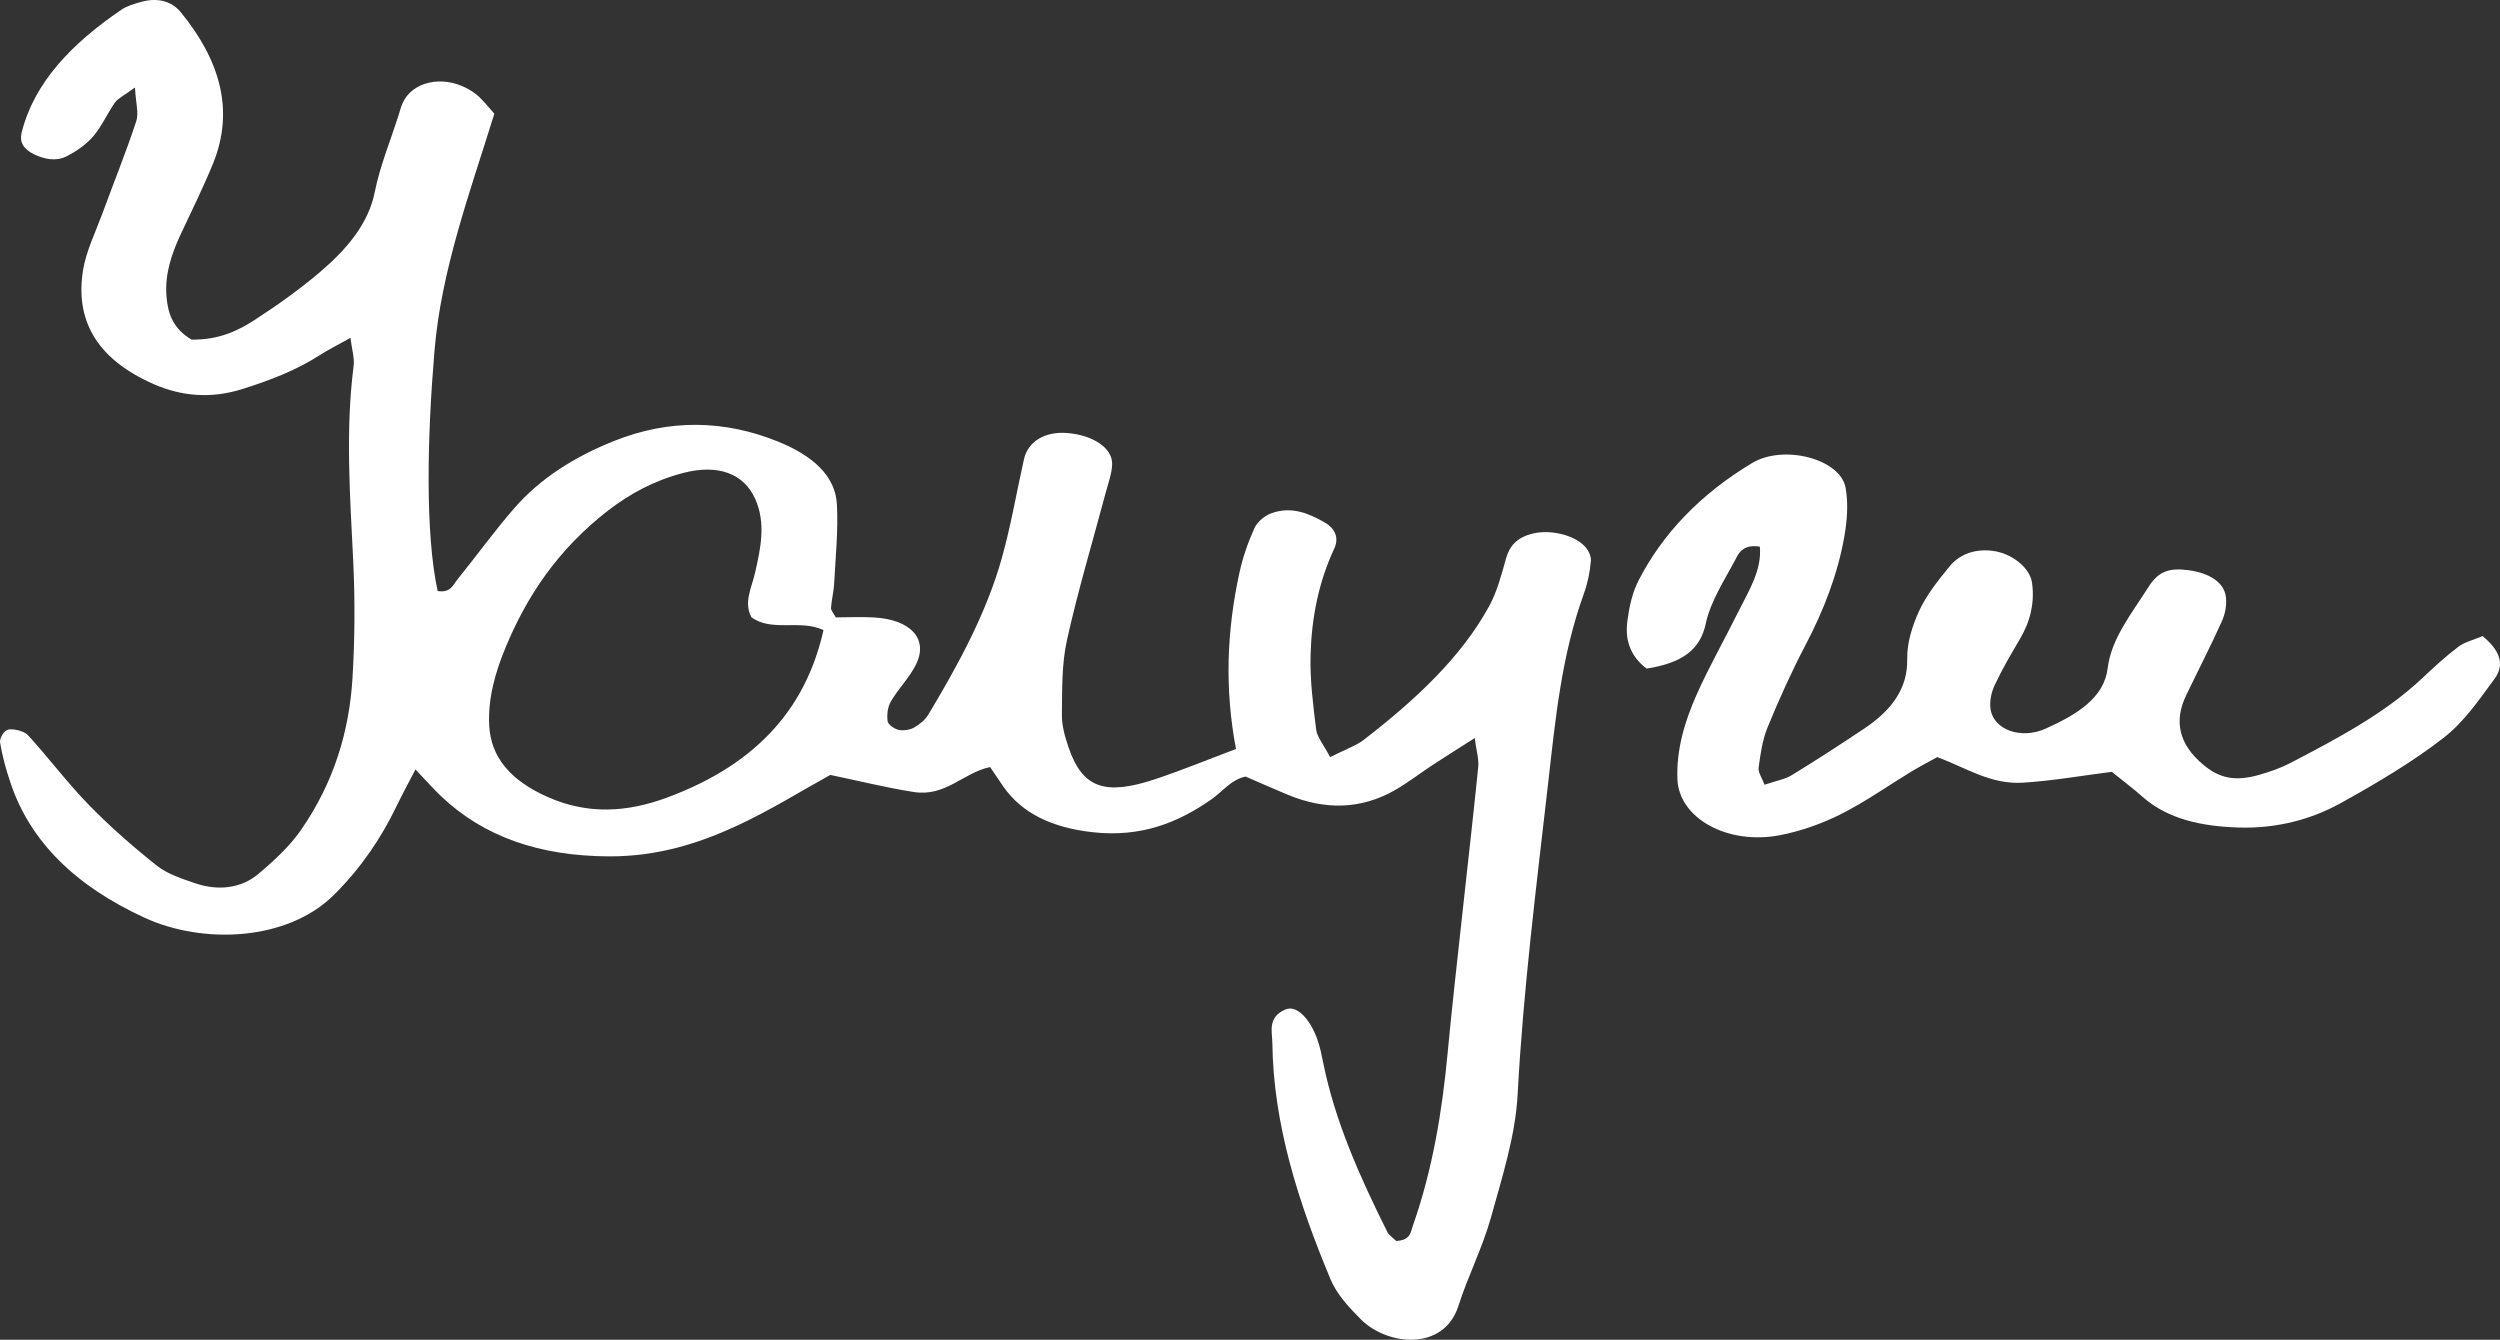 <?xml version="1.0" encoding="UTF-8"?>
<svg width="209px" height="112px" viewBox="0 0 209 112" version="1.1" xmlns="http://www.w3.org/2000/svg" xmlns:xlink="http://www.w3.org/1999/xlink">
    <rect x="0" y="0" width="209" height="112" fill="#333333" stroke="none"/>
    <!-- Generator: Sketch 51.3 (57544) - http://www.bohemiancoding.com/sketch -->
    <title>titles_services_rus</title>
    <desc>Created with Sketch.</desc>
    <defs></defs>
    <g id="Avaleht-" stroke="none" stroke-width="1" fill="none" fill-rule="evenodd">
        <g id="Pealkirjad" transform="translate(-2632, -225)" fill="#FFFFFF">
            <g id="titles_services_rus" transform="translate(2632, 225)">
                <path d="M68.844,52.679 C66.934,51.753 64.523,52.86 62.817,51.601 C62.154,50.347 62.84,49.13 63.124,47.884 C63.59,45.825 64.053,43.747 63.126,41.688 C62.174,39.578 60.013,38.787 57.133,39.534 C54.689,40.169 52.657,41.279 50.879,42.649 C46.62,45.929 44.031,49.868 42.263,54.137 C41.385,56.258 40.787,58.409 40.898,60.639 C41.029,63.28 42.648,65.237 45.779,66.626 C49.143,68.119 52.415,67.916 55.764,66.678 C63.677,63.751 67.462,58.814 68.844,52.679 M111.198,63.298 C112.501,62.637 113.394,62.329 114.024,61.841 C118.31,58.528 122.146,54.966 124.483,50.694 C125.183,49.417 125.522,48.028 125.909,46.672 C126.192,45.682 126.783,44.932 128.138,44.605 C129.559,44.261 131.492,44.684 132.427,45.612 C132.777,45.958 133.031,46.465 132.997,46.884 C132.92,47.805 132.737,48.737 132.412,49.632 C130.531,54.825 130.032,60.156 129.425,65.473 C128.436,74.139 127.337,82.797 126.874,91.496 C126.691,94.946 125.586,98.385 124.641,101.79 C123.947,104.285 122.713,106.696 121.921,109.179 C120.713,112.973 115.987,112.516 113.771,110.3 C112.752,109.281 111.74,108.166 111.245,106.979 C108.551,100.534 106.448,93.995 106.369,87.206 C106.357,86.222 105.947,85.05 107.463,84.391 C108.337,84.012 109.456,85.041 110.117,86.857 C110.36,87.528 110.494,88.222 110.633,88.909 C111.613,93.758 113.684,98.388 115.971,102.973 C116.122,103.272 116.49,103.513 116.719,103.745 C117.935,103.68 117.923,103.017 118.106,102.498 C119.773,97.758 120.562,92.924 121.02,88.053 C121.39,84.119 121.84,80.188 122.267,76.256 C122.704,72.209 123.175,68.165 123.58,64.115 C123.644,63.471 123.432,62.813 123.287,61.702 C121.811,62.645 120.762,63.299 119.738,63.971 C118.677,64.668 117.702,65.44 116.58,66.076 C113.749,67.682 110.738,67.723 107.66,66.441 C106.565,65.985 105.485,65.508 104.13,64.922 C102.901,65.179 102.239,66.155 101.238,66.852 C98.496,68.759 95.42,70.019 91.378,69.576 C87.955,69.2 85.448,68 83.881,65.76 C83.523,65.245 83.181,64.727 82.77,64.12 C80.453,64.644 79.045,66.635 76.365,66.209 C74.06,65.844 71.814,65.284 69.413,64.783 C66.957,66.138 64.435,67.718 61.659,69.009 C58.43,70.512 54.967,71.605 50.935,71.593 C45.077,71.574 40.435,69.939 36.895,66.583 C36.224,65.947 35.632,65.268 34.731,64.323 C34.116,65.515 33.606,66.451 33.149,67.399 C31.877,70.044 30.211,72.529 27.926,74.803 C24.027,78.685 16.983,78.967 12.1,76.728 C6.275,74.056 2.528,70.336 0.892,65.485 C0.512,64.359 0.189,63.214 0.005,62.066 C-0.051,61.708 0.359,61.044 0.702,60.987 C1.186,60.906 2.05,61.142 2.328,61.448 C4.08,63.367 5.595,65.405 7.422,67.283 C9.157,69.067 11.092,70.762 13.12,72.377 C13.945,73.034 15.19,73.461 16.338,73.848 C18.284,74.503 20.183,74.244 21.571,73.082 C22.919,71.955 24.222,70.74 25.142,69.416 C27.92,65.423 29.205,61.112 29.469,56.668 C29.665,53.426 29.685,50.172 29.53,46.93 C29.268,41.478 28.866,36.03 29.565,30.58 C29.647,29.945 29.428,29.291 29.299,28.241 C28.159,28.882 27.406,29.258 26.727,29.694 C24.792,30.941 22.549,31.813 20.197,32.543 C17.67,33.327 15.215,33.149 12.873,32.123 C7.883,29.942 6.302,26.585 6.941,22.592 C7.198,20.997 7.974,19.443 8.549,17.877 C9.494,15.302 10.53,12.743 11.385,10.152 C11.621,9.438 11.35,8.635 11.284,7.315 C10.359,7.993 9.854,8.227 9.617,8.563 C8.964,9.49 8.541,10.516 7.794,11.396 C7.235,12.055 6.404,12.646 5.524,13.087 C4.688,13.508 3.693,13.313 2.836,12.895 C1.942,12.457 1.619,11.854 1.807,11.097 C2.842,6.914 5.993,3.636 10.16,0.805 C10.608,0.502 11.238,0.314 11.826,0.151 C13.142,-0.211 14.341,0.081 15.095,1.001 C18.339,4.959 19.648,9.157 17.806,13.683 C16.991,15.683 16.008,17.65 15.087,19.627 C14.313,21.287 13.776,22.97 13.915,24.743 C14.024,26.171 14.446,27.478 16.016,28.39 C18.259,28.431 19.885,27.661 21.302,26.74 C23.202,25.507 25.035,24.2 26.691,22.796 C28.99,20.845 30.802,18.711 31.332,16.047 C31.766,13.874 32.647,11.75 33.33,9.603 C33.44,9.264 33.519,8.917 33.672,8.589 C34.492,6.823 36.948,6.273 39.043,7.389 C39.424,7.594 39.787,7.837 40.069,8.113 C40.543,8.574 40.943,9.075 41.327,9.507 C39.274,16.115 36.891,22.571 36.323,29.322 C35.711,36.596 35.539,44.579 36.588,49.412 C37.672,49.582 37.87,48.903 38.233,48.453 C39.85,46.454 41.33,44.392 43.036,42.437 C45.124,40.043 47.988,38.188 51.406,36.838 C55.969,35.035 60.56,35.085 65.101,36.939 C67.926,38.094 69.842,39.767 69.966,42.174 C70.081,44.365 69.852,46.566 69.738,48.76 C69.703,49.45 69.519,50.136 69.474,50.825 C69.46,51.034 69.682,51.25 69.877,51.614 C70.88,51.612 71.969,51.557 73.047,51.618 C76.111,51.788 77.617,53.382 76.598,55.513 C76.078,56.596 75.108,57.562 74.487,58.626 C74.197,59.124 74.14,59.737 74.202,60.285 C74.233,60.555 74.719,60.914 75.104,61.014 C75.473,61.109 76.08,61.014 76.4,60.831 C76.887,60.557 77.343,60.178 77.589,59.771 C80.148,55.517 82.486,51.197 83.76,46.631 C84.521,43.907 84.986,41.141 85.604,38.395 C85.939,36.904 87.351,36.056 89.203,36.199 C91.358,36.364 93.024,37.457 92.975,38.818 C92.948,39.619 92.64,40.417 92.43,41.214 C91.339,45.311 90.109,49.393 89.199,53.511 C88.747,55.558 88.801,57.672 88.775,59.756 C88.764,60.673 89.032,61.609 89.34,62.506 C90.487,65.853 92.34,66.544 96.545,65.148 C98.848,64.381 101.057,63.469 103.331,62.615 C102.363,57.55 102.564,52.693 103.621,47.859 C103.896,46.604 104.326,45.356 104.871,44.15 C105.092,43.66 105.692,43.117 106.318,42.897 C107.972,42.313 109.388,42.908 110.696,43.648 C111.73,44.232 111.913,45.069 111.549,45.848 C110.201,48.74 109.647,51.727 109.564,54.748 C109.507,56.826 109.772,58.913 110.031,60.986 C110.111,61.627 110.644,62.237 111.198,63.298" id="Fill-241"></path>
                <path d="M147.516,65.603 C148.423,65.295 149.225,65.15 149.79,64.804 C151.857,63.543 153.868,62.231 155.856,60.904 C158.184,59.354 159.487,57.513 159.442,55.126 C159.415,53.771 159.847,52.363 160.441,51.067 C161.032,49.775 162.002,48.56 162.961,47.377 C163.725,46.431 164.954,45.854 166.559,46.046 C168.166,46.24 169.692,47.446 169.874,48.7 C170.111,50.326 169.761,51.906 168.864,53.424 C168.116,54.693 167.367,55.967 166.759,57.272 C166.464,57.906 166.315,58.63 166.412,59.291 C166.666,61.013 168.96,61.839 171.015,60.915 C173.634,59.736 175.907,58.343 176.203,55.857 C176.496,53.395 178.224,51.268 179.609,49.077 C180.454,47.744 181.352,47.454 182.977,47.672 C184.748,47.911 185.953,48.708 186.088,49.93 C186.162,50.597 186.029,51.316 185.741,51.954 C184.808,54.03 183.749,56.076 182.758,58.139 C181.738,60.264 182.129,62.213 184.204,63.941 C185.581,65.088 186.883,65.345 188.894,64.77 C189.776,64.518 190.658,64.207 191.427,63.81 C195.445,61.724 199.422,59.6 202.47,56.724 C203.439,55.811 204.427,54.9 205.521,54.066 C206.023,53.684 206.805,53.491 207.546,53.176 C208.95,54.336 209.45,55.524 208.544,56.747 C207.27,58.463 206.069,60.294 204.266,61.695 C201.681,63.705 198.69,65.475 195.664,67.151 C193.231,68.499 190.346,69.275 187.18,69.182 C184.045,69.091 181.21,68.467 179.124,66.619 C178.321,65.908 177.439,65.245 176.549,64.525 C174.073,64.839 171.614,65.277 169.121,65.431 C166.41,65.597 164.396,64.197 161.955,63.293 C161.236,63.694 160.486,64.081 159.782,64.508 C157.828,65.692 155.999,67.002 153.917,68.053 C152.383,68.827 150.603,69.476 148.801,69.823 C144.424,70.664 140.373,68.412 140.234,65.161 C140.13,62.724 140.822,60.348 141.849,58.044 C142.873,55.748 144.148,53.51 145.275,51.237 C146.166,49.438 147.313,47.674 147.122,45.699 C145.88,45.506 145.446,46.077 145.185,46.577 C144.235,48.402 143.013,50.214 142.608,52.109 C142.15,54.267 140.724,55.41 137.659,55.895 C136.201,54.798 135.849,53.374 136.053,51.882 C136.208,50.743 136.446,49.573 136.994,48.509 C138.973,44.667 142.083,41.351 146.474,38.71 C149.107,37.126 153.867,38.356 154.295,40.791 C154.533,42.139 154.417,43.55 154.177,44.906 C153.627,47.996 152.485,50.984 150.952,53.904 C149.767,56.159 148.733,58.458 147.784,60.77 C147.334,61.863 147.176,63.027 147.021,64.167 C146.964,64.572 147.296,65.006 147.516,65.603" id="Fill-243"></path>
            </g>
        </g>
    </g>
</svg>